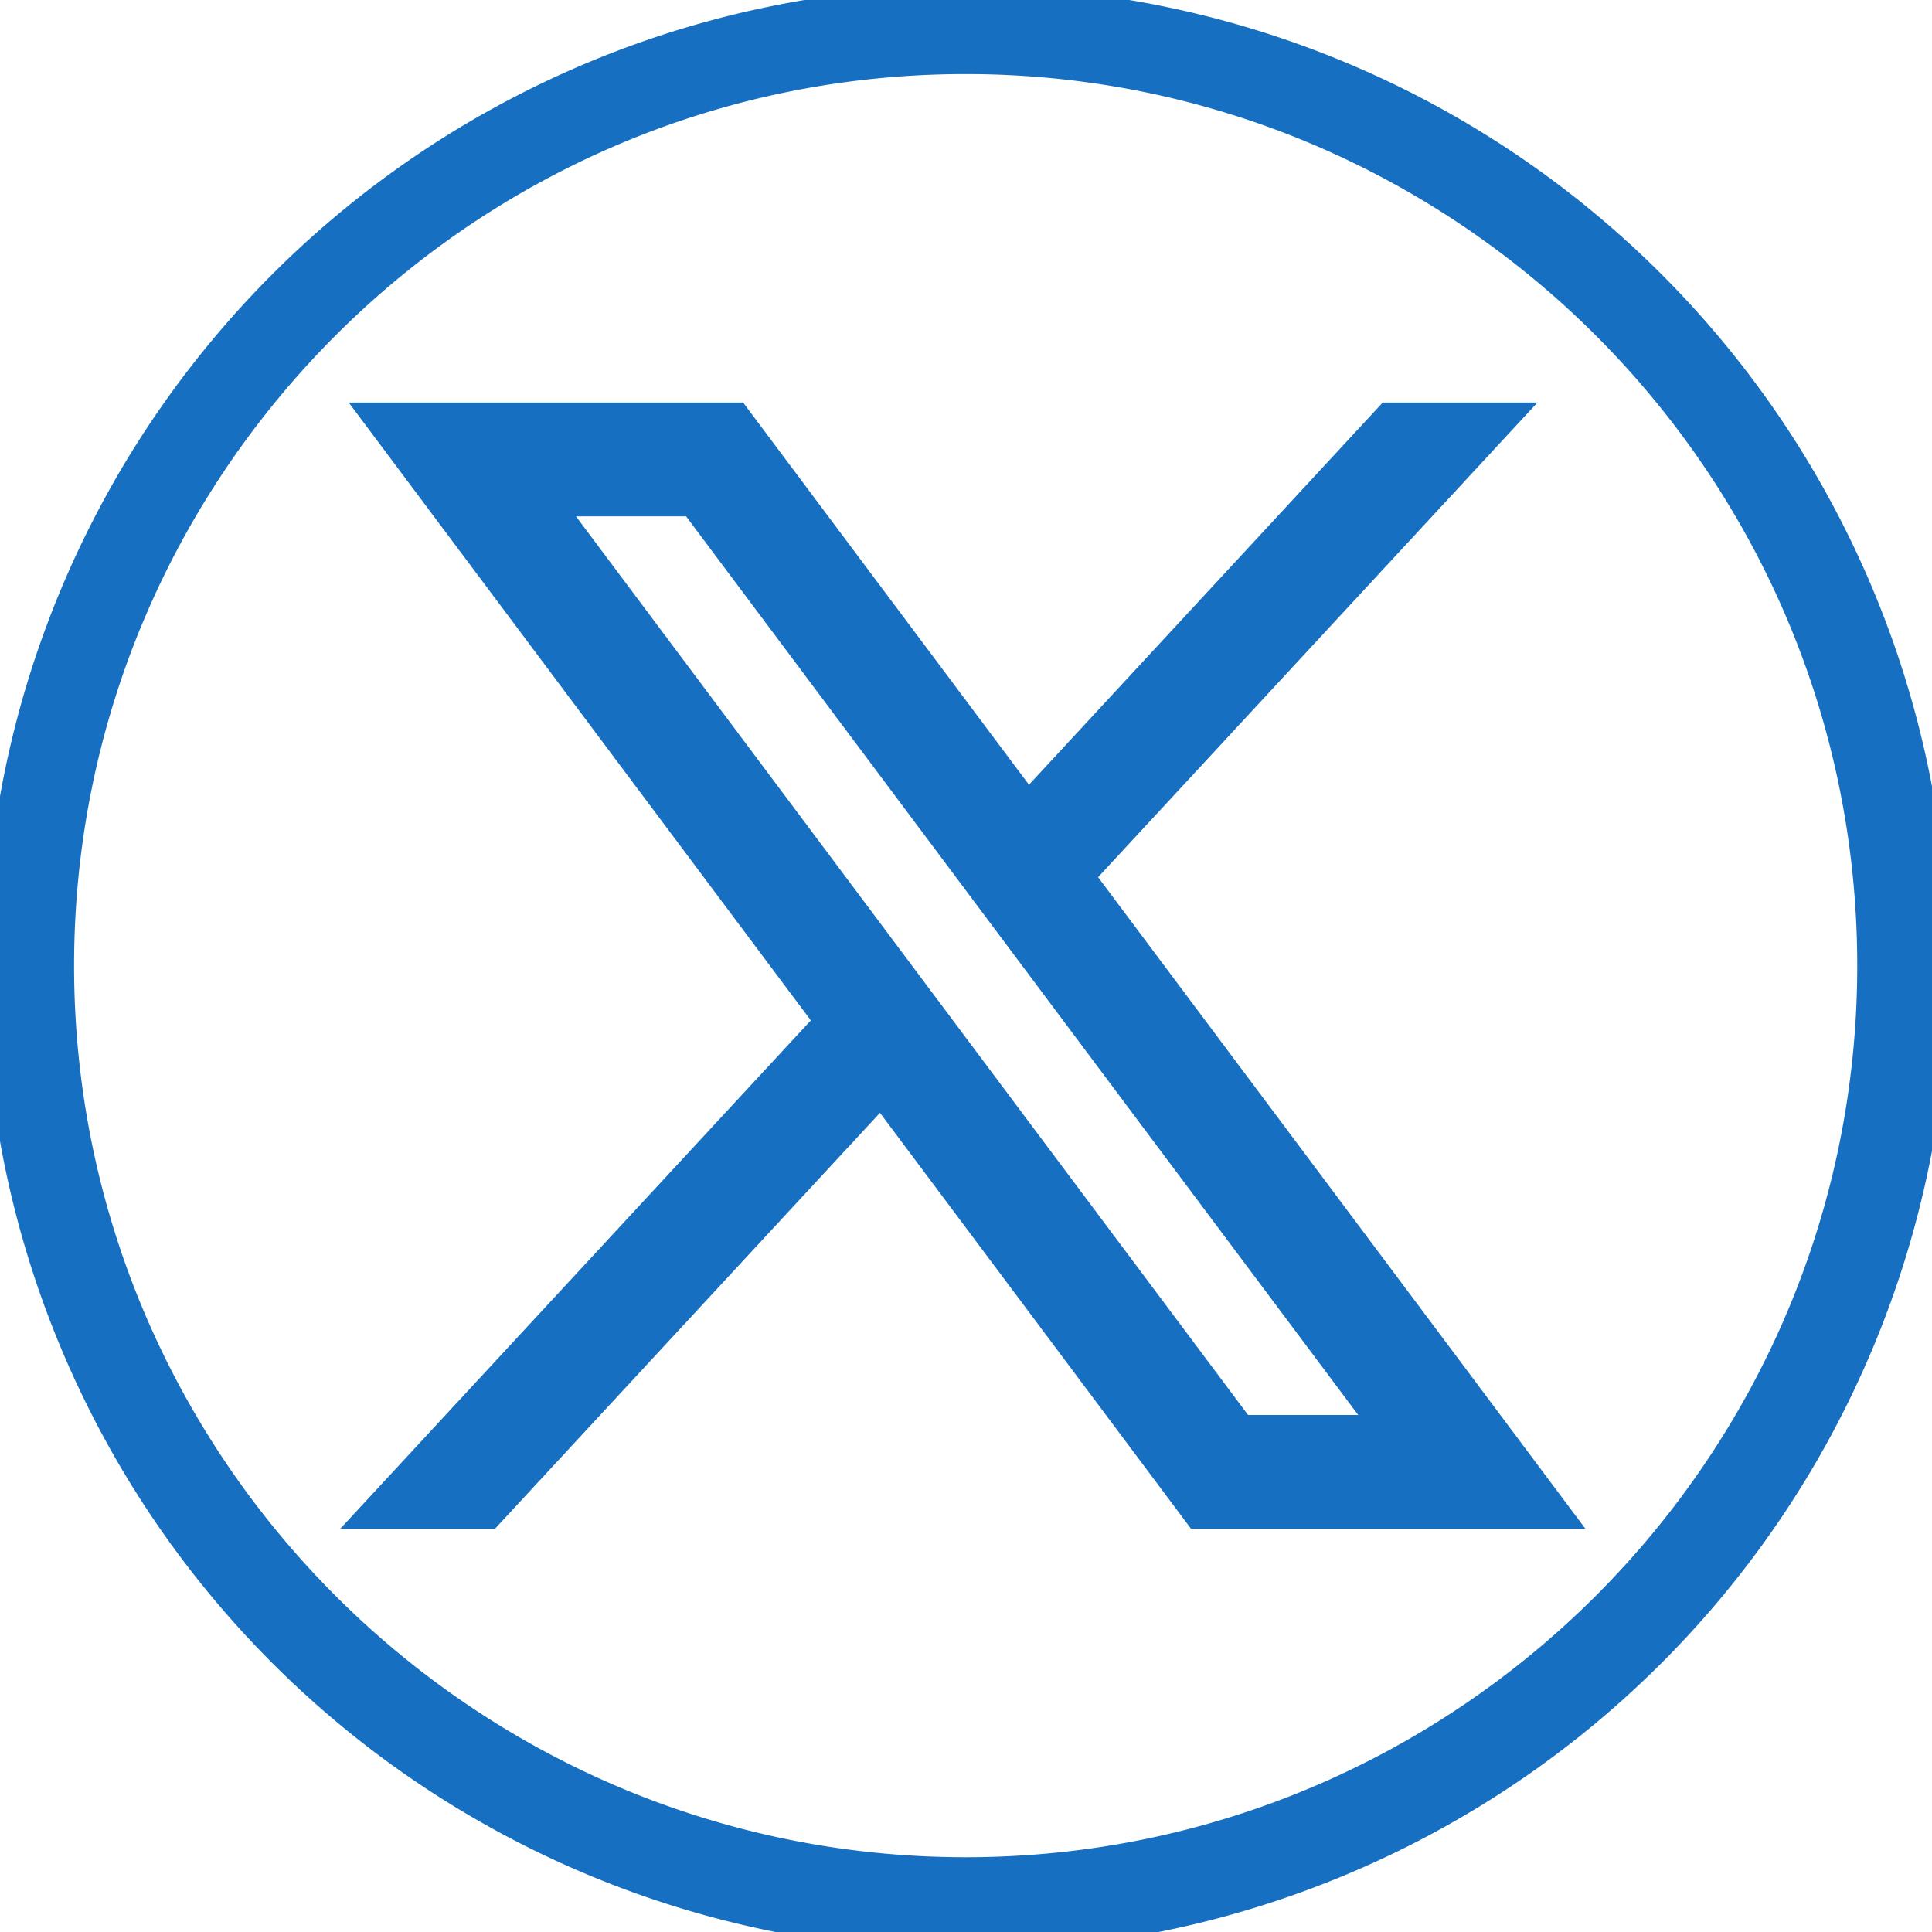 <svg xmlns="http://www.w3.org/2000/svg" xmlns:xlink="http://www.w3.org/1999/xlink" width="991" height="991" viewBox="0 0 991 991">
  <defs>
    <clipPath id="clip-path">
      <rect id="Rectángulo_1" data-name="Rectángulo 1" width="991" height="991" fill="#fff"/>
    </clipPath>
  </defs>
  <g id="Enmascarar_grupo_1" data-name="Enmascarar grupo 1" clip-path="url(#clip-path)">
    <g id="x_1_" data-name="x (1)" transform="translate(-338.95 -115.27)">
      <g id="Grupo_1" data-name="Grupo 1">
        <path id="Trazado_1" data-name="Trazado 1" d="M834.28,1105.93A493.794,493.794,0,1,1,1027.09,1067,492.321,492.321,0,0,1,834.28,1105.93Zm0-962.67c-257.69,0-467.33,209.64-467.33,467.33s209.64,467.33,467.33,467.33,467.33-209.65,467.33-467.33S1091.97,143.26,834.28,143.26Z" fill="#176fc1" stroke="#176fc1" stroke-width="20"/>
      </g>
      <g id="layer1" transform="translate(52.39 -25.059)">
        <path id="path1009" d="M485.39,356.79,715.46,664.41,483.94,914.52h52.11l202.7-218.98L902.52,914.52h177.32L836.82,589.6l215.5-232.81h-52.11L813.54,558.46,662.71,356.79Zm76.63,38.38h81.46L1003.2,876.14H921.74Z" fill="#176fc1" stroke="#176fc1" stroke-width="20"/>
      </g>
    </g>
  </g>
</svg>
